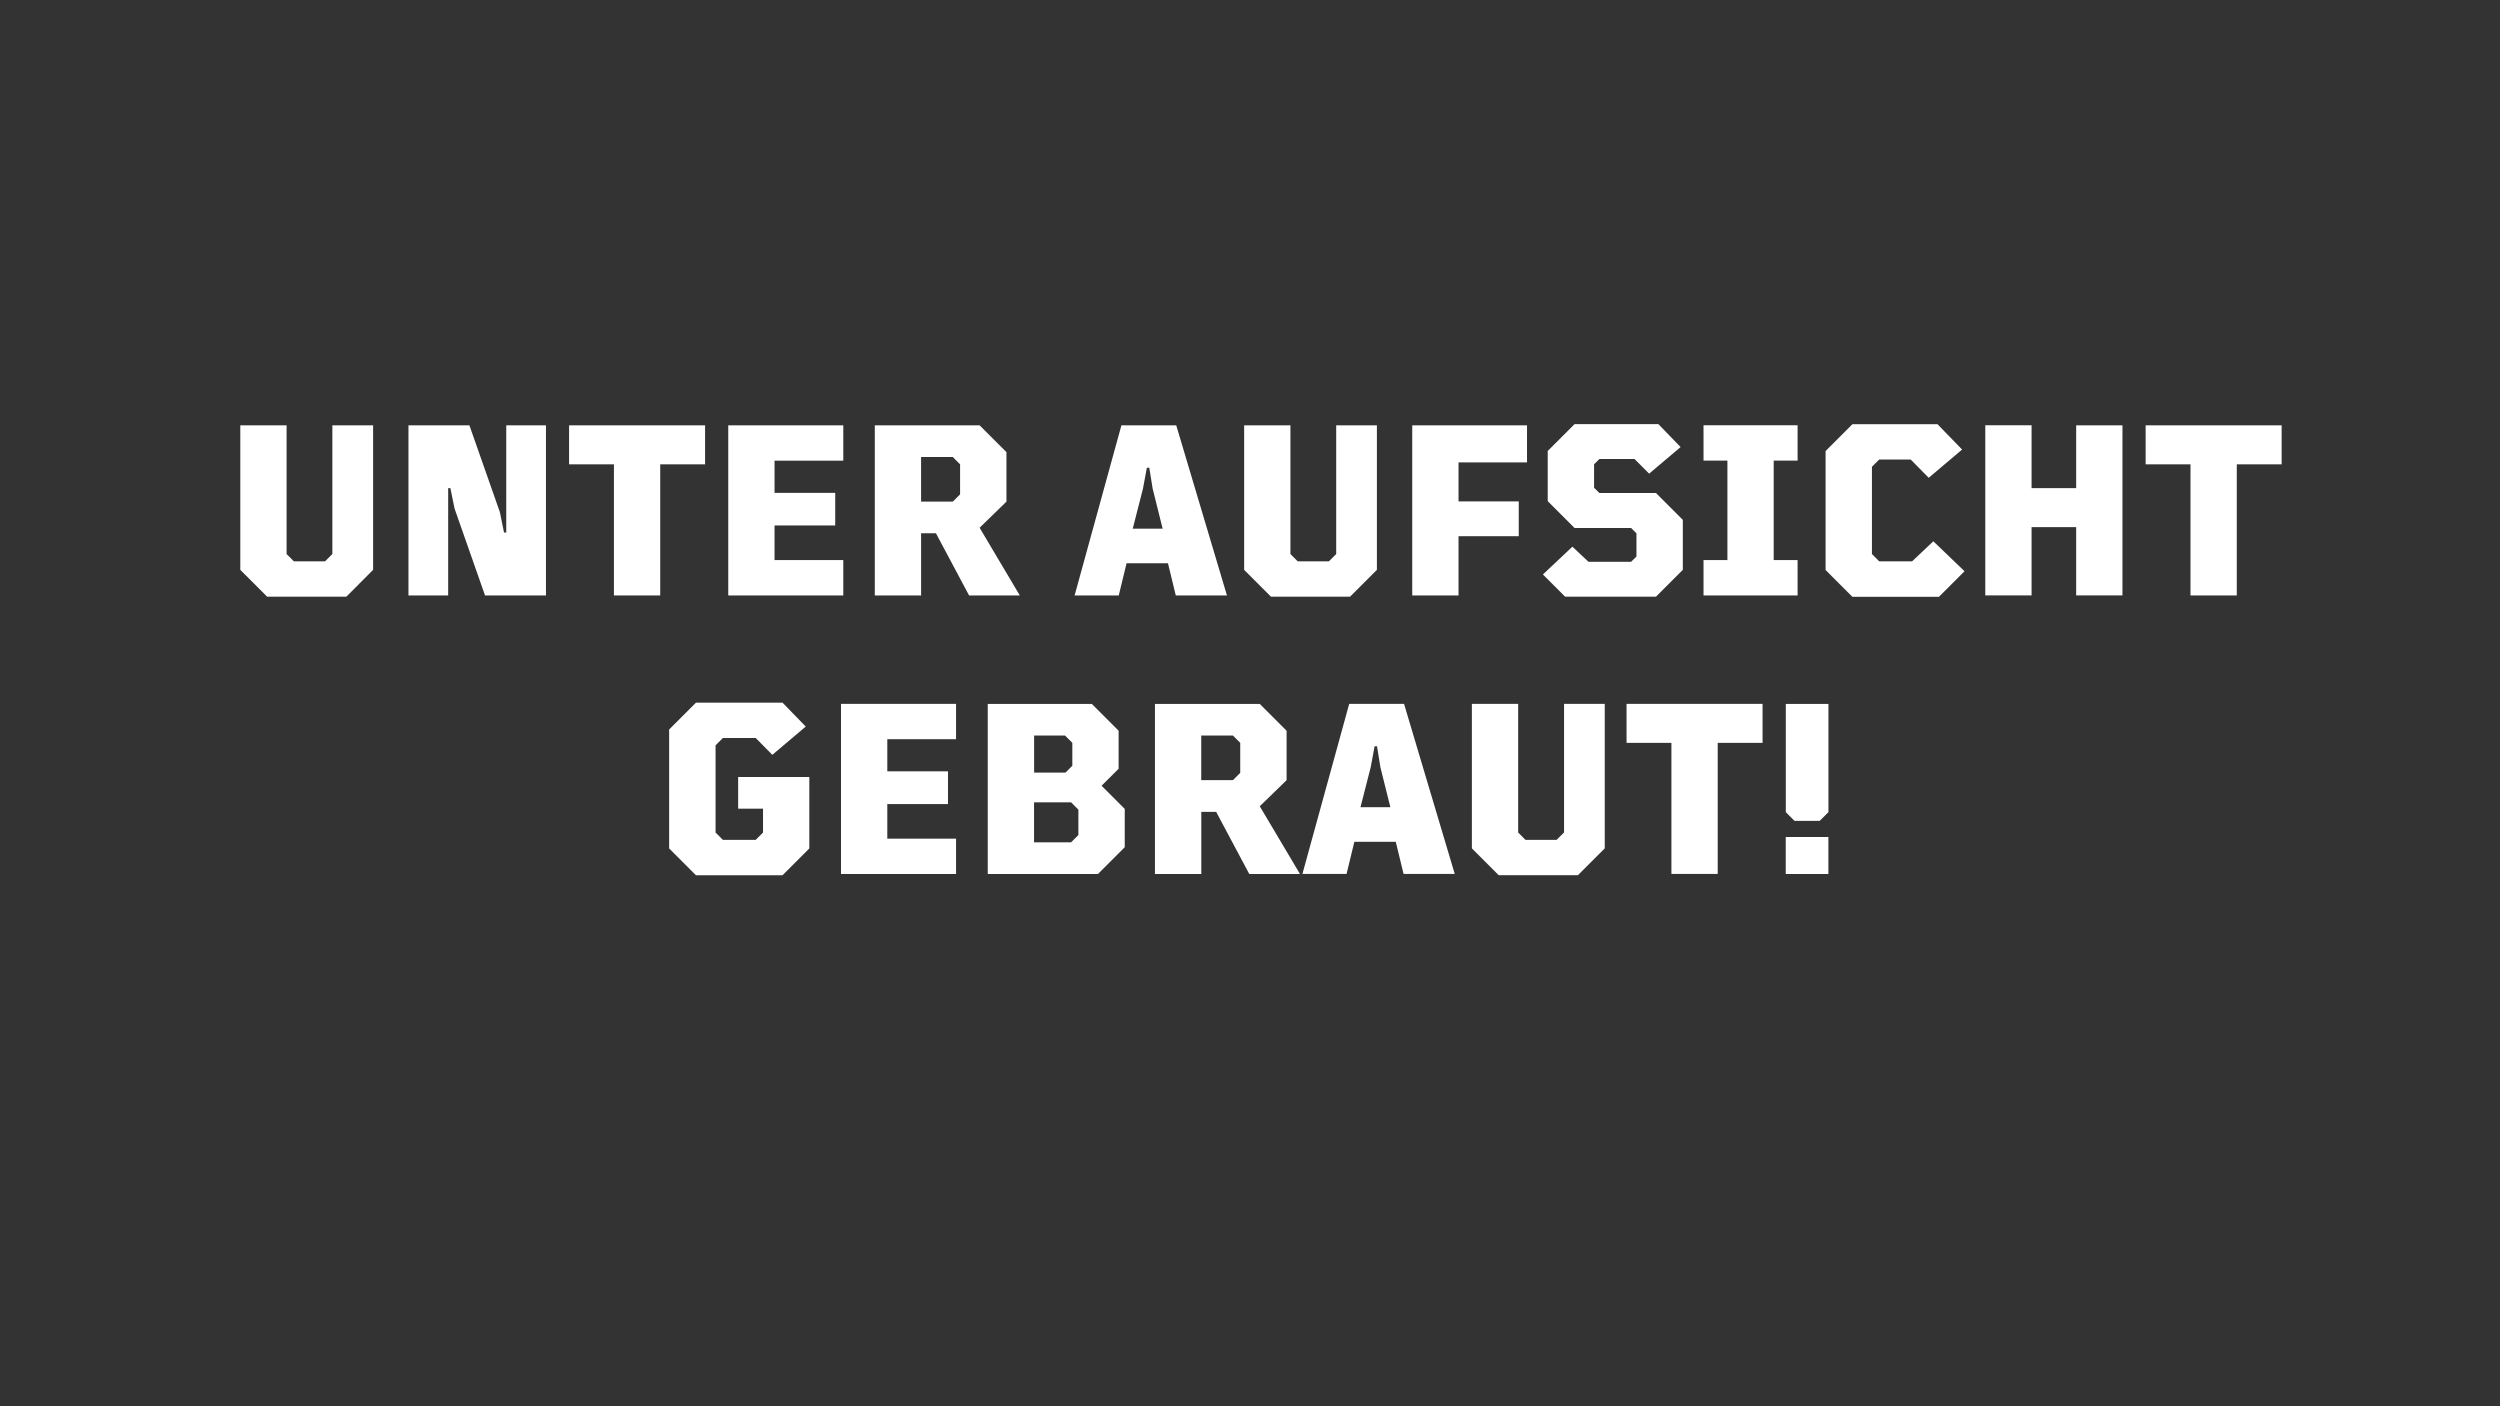 <?xml version="1.0" encoding="utf-8"?><!--Generator: Adobe Illustrator 27.3.1, SVG Export Plug-In . SVG Version: 6.00 Build 0)--><svg version="1.1" id="Ebene_1" xmlns="http://www.w3.org/2000/svg" xmlns:xlink="http://www.w3.org/1999/xlink" x="0px" y="0px" width="3840px" height="2160px" viewBox="0 0 3840 2160" style="enable-background:new 0 0 3840 2160;" xml:space="preserve"><rect x="0" y="0" width="3840" height="2160" fill="#333333" stroke="none"/><style type="text/css">.st0{fill:#FFFFFF;}</style><path class="st0" d="M510.6,653.3h62.5v222L532,916.5H410.3l-41.2-41.2v-222h71.1v197.7l11.2,11.2h47.9l11.2-11.2V653.3z M777.6,818
	h-3.4l-6.4-31.4L721,653.3h-93.6v261.3h61V749.8h3.4l6.4,31.4L745,914.6h93.6V653.3h-61V818z M1083.1,653.3H874.1v59.9H943v201.4
	h71.1V713.2h68.9V653.3z M1295.3,860.3h-105.6v-53.2h93.2V757h-93.2v-49.4h105.6v-54.3h-176.7v261.3h176.7V860.3z M1566.4,914.6
	h-77.9c-16.8-31.8-33.7-63.3-50.9-95.5h-22.8v95.5h-71.1V653.3h161l41.2,41.2v76l-41.2,40.1L1566.4,914.6z M1474.7,713.2l-11.2-11.2
	h-48.7v68.5h48.7l11.2-11.2V713.2z M1794,865.2h-63.6l-12,49.4h-67.8l71.9-261.3h84.2l77.9,261.3H1806L1794,865.2z M1785.8,812
	l-15.3-61.4l-5.2-32.2h-3.7l-6,32.2l-15.7,61.4H1785.8z M2073.7,916.5l41.2-41.2v-222h-62.5v197.7l-11.2,11.2h-47.9l-11.2-11.2
	V653.3h-71.1v222l41.2,41.2H2073.7z M2332.8,770.1h-92.5v-59.9h105.2v-56.9h-176.3v261.3h71.1v-91h92.5V770.1z M2505.4,862.9h-65.5
	l-24.7-23.2l-45.3,42.7l34.1,34.1h139.6l41.2-41.2v-76.8l-41.2-41.2h-86.9l-8.2-8.2v-35.9l8.2-8.2h53.9l22.5,22.5l48.3-40.8
	l-34.1-35.2h-128.8l-41.2,41.2v77.1l41.2,41.2h86.9l8.2,8.2v35.6L2505.4,862.9z M2761.1,860.3h-36.7V707.5h36.7v-54.3h-144.5v54.3
	h36.7v152.8h-36.7v54.3h144.5V860.3z M2937,862.2h-50.5l-11.2-11.2v-134l11.2-11.2h48.3l27.7,28.1l51.3-43.4l-37.8-38.9h-130.7
	l-41.2,41.2v182.7l41.2,41.2h132.9l39.3-39.3l-47.9-46L2937,862.2z M3189,749.8h-68.5v-96.6h-71.1v261.3h71.1V809.7h68.5v104.8h71.1
	V653.3H3189V749.8z M3295.7,653.3v59.9h68.9v201.4h71.1V713.2h68.9v-59.9H3295.7z M1133.8,1242.1h38.2v36.7l-11.2,11.2h-50.5
	l-11.2-11.2v-134l11.2-11.2h50.5l25.5,25.8l51.3-43.4l-35.6-36.7H1069l-41.2,41.2v182.7l41.2,41.2h132.9l41.2-41.2v-109.7h-109.3
	V1242.1z M1291.8,1342.5h176.7v-54.3h-105.6V1235h93.2v-50.2h-93.2v-49.4h105.6v-54.3h-176.7V1342.5z M1692,1206.9l35.6,35.6v58.8
	l-41.2,41.2h-169.2v-261.3H1677l41.2,41.2v58.4L1692,1206.9z M1588.3,1186.7h48.3l10.5-10.5V1141l-11.2-11.2h-47.5V1186.7z
	 M1656.4,1243.6l-11.2-11.2h-56.9v61.4h56.9l11.2-11.2V1243.6z M1935,1238.4l61.8,104.1h-77.9c-16.8-31.8-33.7-63.3-50.9-95.5h-22.8
	v95.5H1774v-261.3h161l41.2,41.2v76L1935,1238.4z M1905,1141l-11.2-11.2h-48.7v68.5h48.7l11.2-11.2V1141z M2156.6,1081.1l77.9,261.3
	h-78.6l-12-49.4h-63.6l-12,49.4h-67.8l71.9-261.3H2156.6z M2135.6,1239.9l-15.3-61.4l-5.2-32.2h-3.7l-6,32.2l-15.7,61.4H2135.6z
	 M2402.2,1278.8L2391,1290h-47.9l-11.2-11.2v-197.7h-71.1v222l41.2,41.2h121.7l41.2-41.2v-222h-62.5V1278.8z M2498.4,1141h68.9
	v201.4h71.1V1141h68.9v-59.9h-208.9V1141z M2742.9,1247.4l13.5,13.5h38.6l13.5-13.5v-166.2h-65.5V1247.4z M2742.9,1342.5h65.5v-56.9
	h-65.5V1342.5z"/></svg>